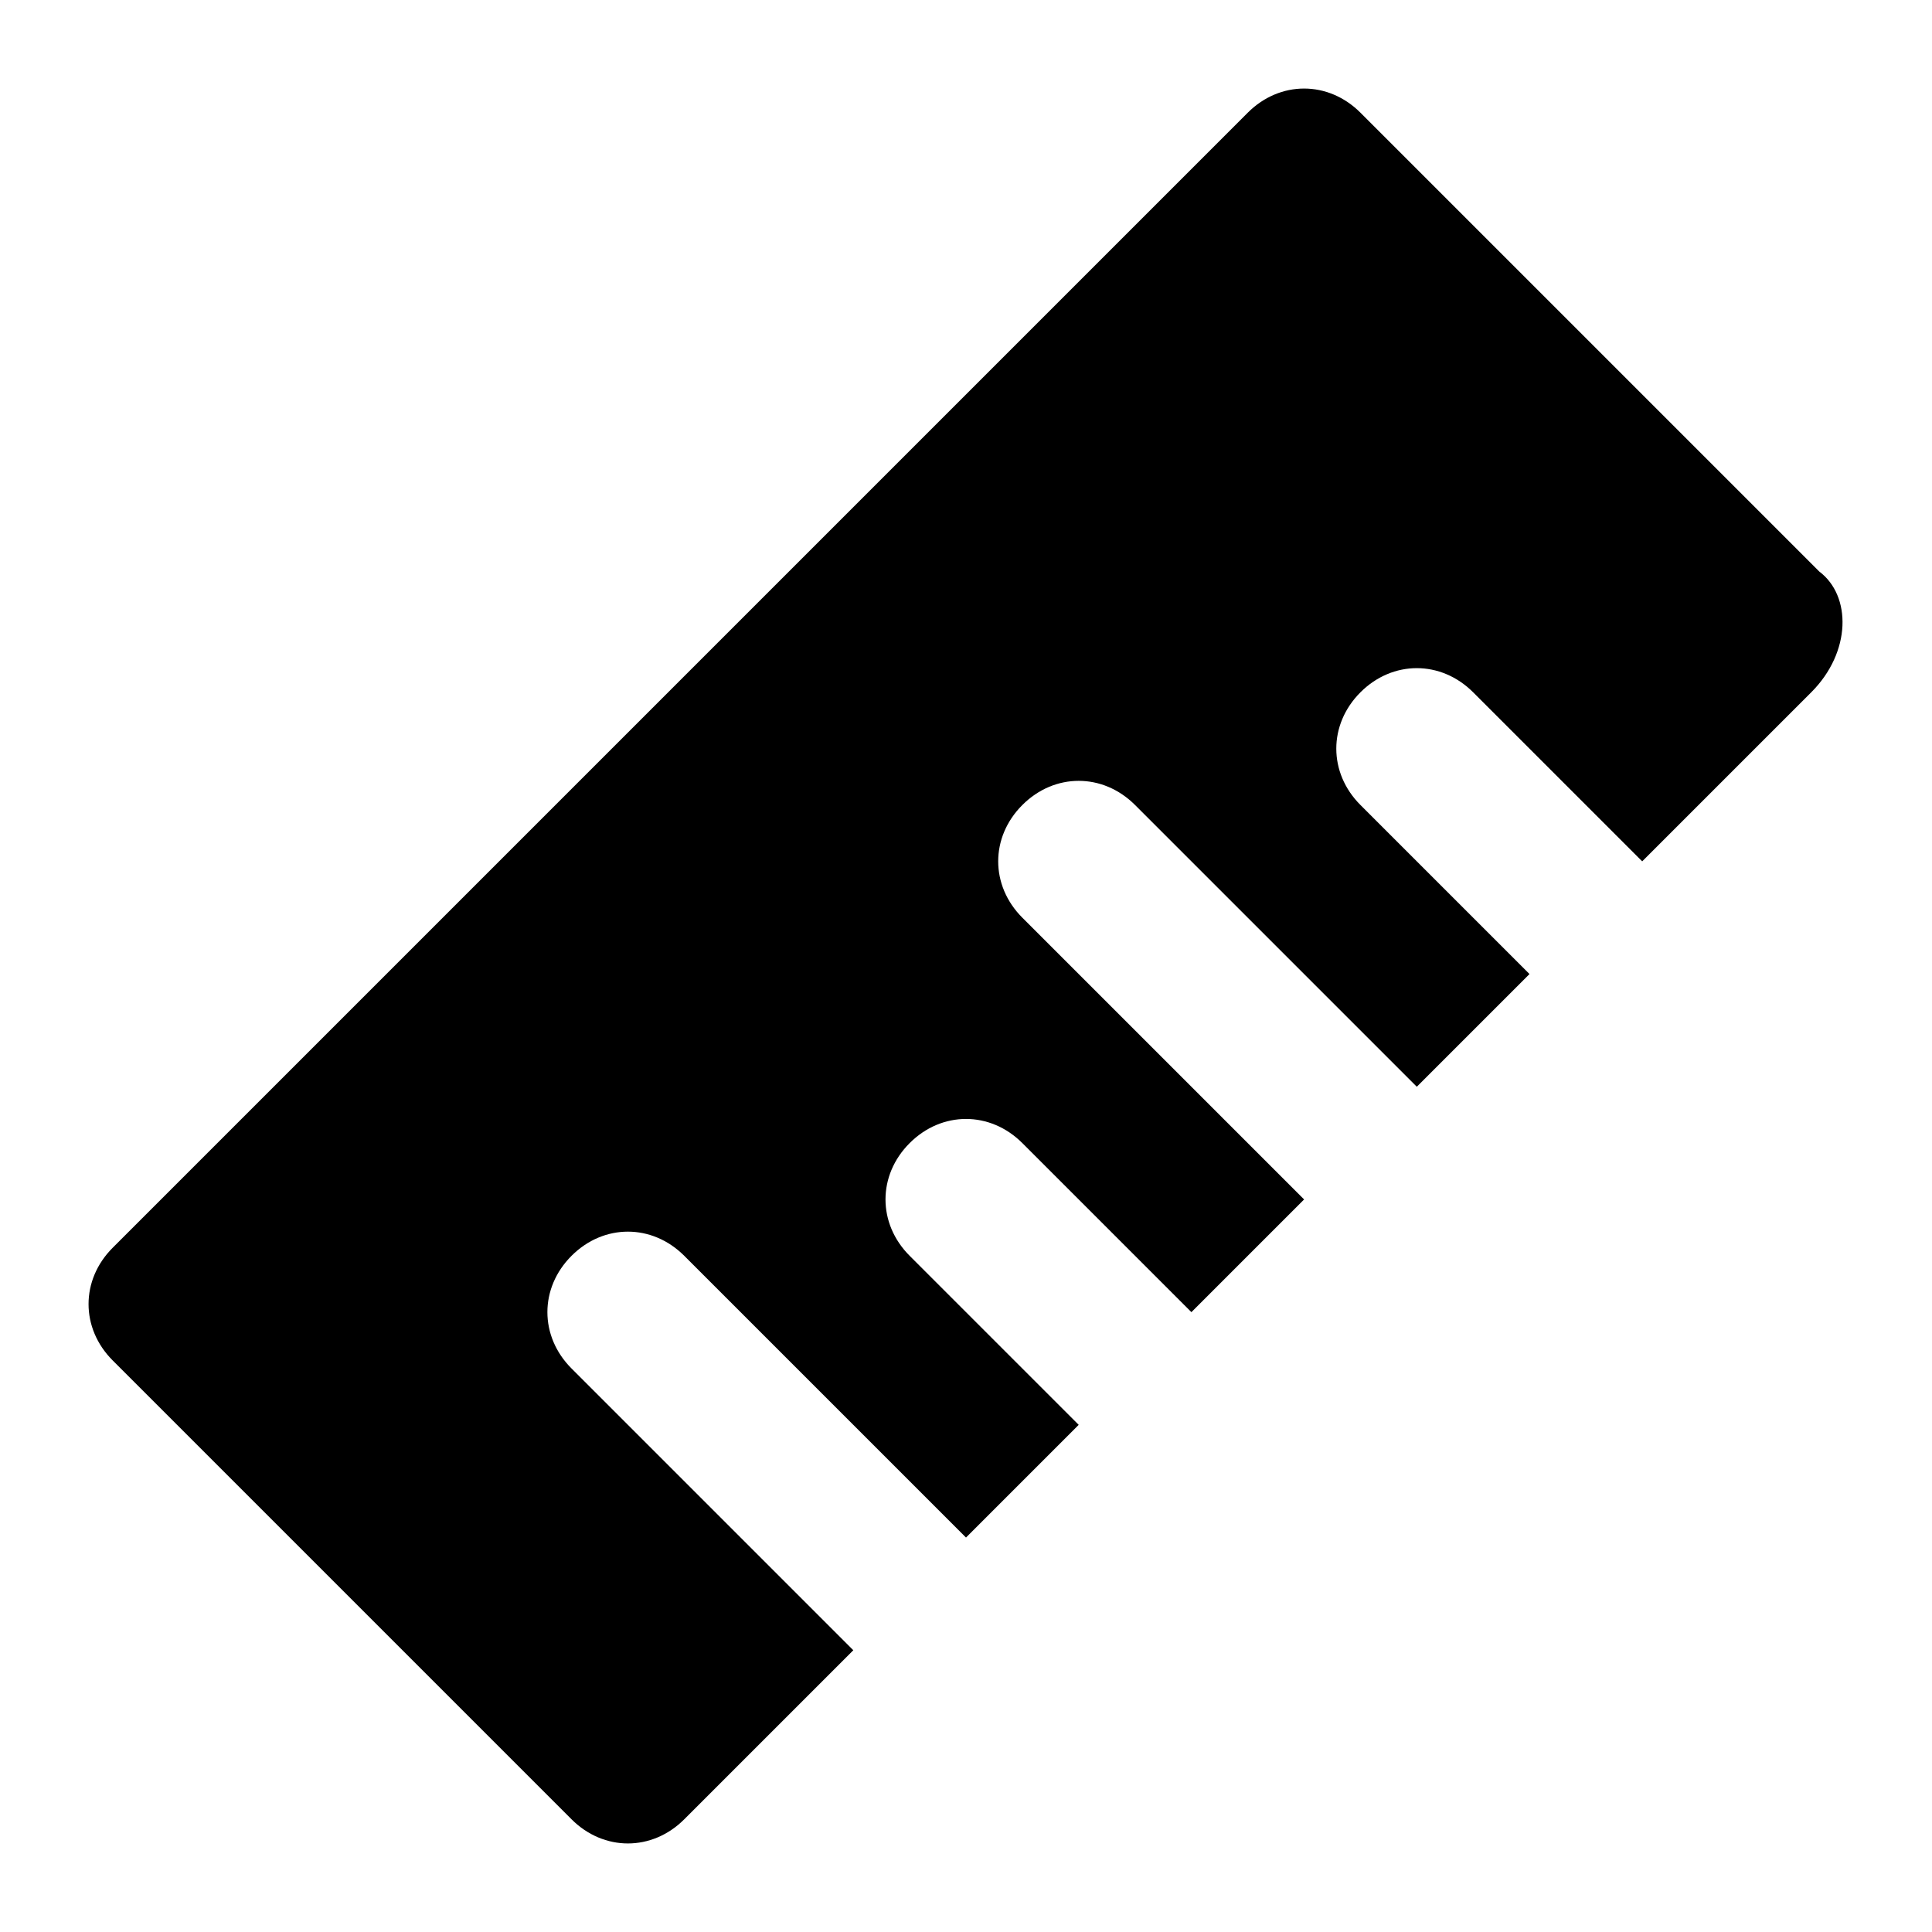 <svg width="24" height="24" viewBox="0 0 24 24" fill="none" xmlns="http://www.w3.org/2000/svg">
<path d="M22.6 7.1L16.9 1.4C16.5 1 15.9 1 15.5 1.4L1.4 15.5C1 15.9 1 16.5 1.4 16.9L7.1 22.6C7.5 23 8.1 23 8.5 22.6L10.6 20.5L7.1 17C6.7 16.6 6.7 16 7.1 15.6C7.5 15.2 8.1 15.2 8.5 15.6L12 19.1L13.4 17.7L11.3 15.6C10.9 15.2 10.9 14.6 11.3 14.2C11.7 13.8 12.3 13.8 12.7 14.2L14.8 16.3L16.2 14.9L12.7 11.4C12.3 11 12.3 10.4 12.7 10C13.1 9.6 13.7 9.6 14.1 10L17.6 13.5L19 12.1L16.9 10C16.5 9.6 16.5 9 16.9 8.6C17.3 8.2 17.9 8.2 18.3 8.6L20.4 10.7L22.5 8.6C23 8.1 23 7.4 22.6 7.1Z" fill="black"/>
</svg>
